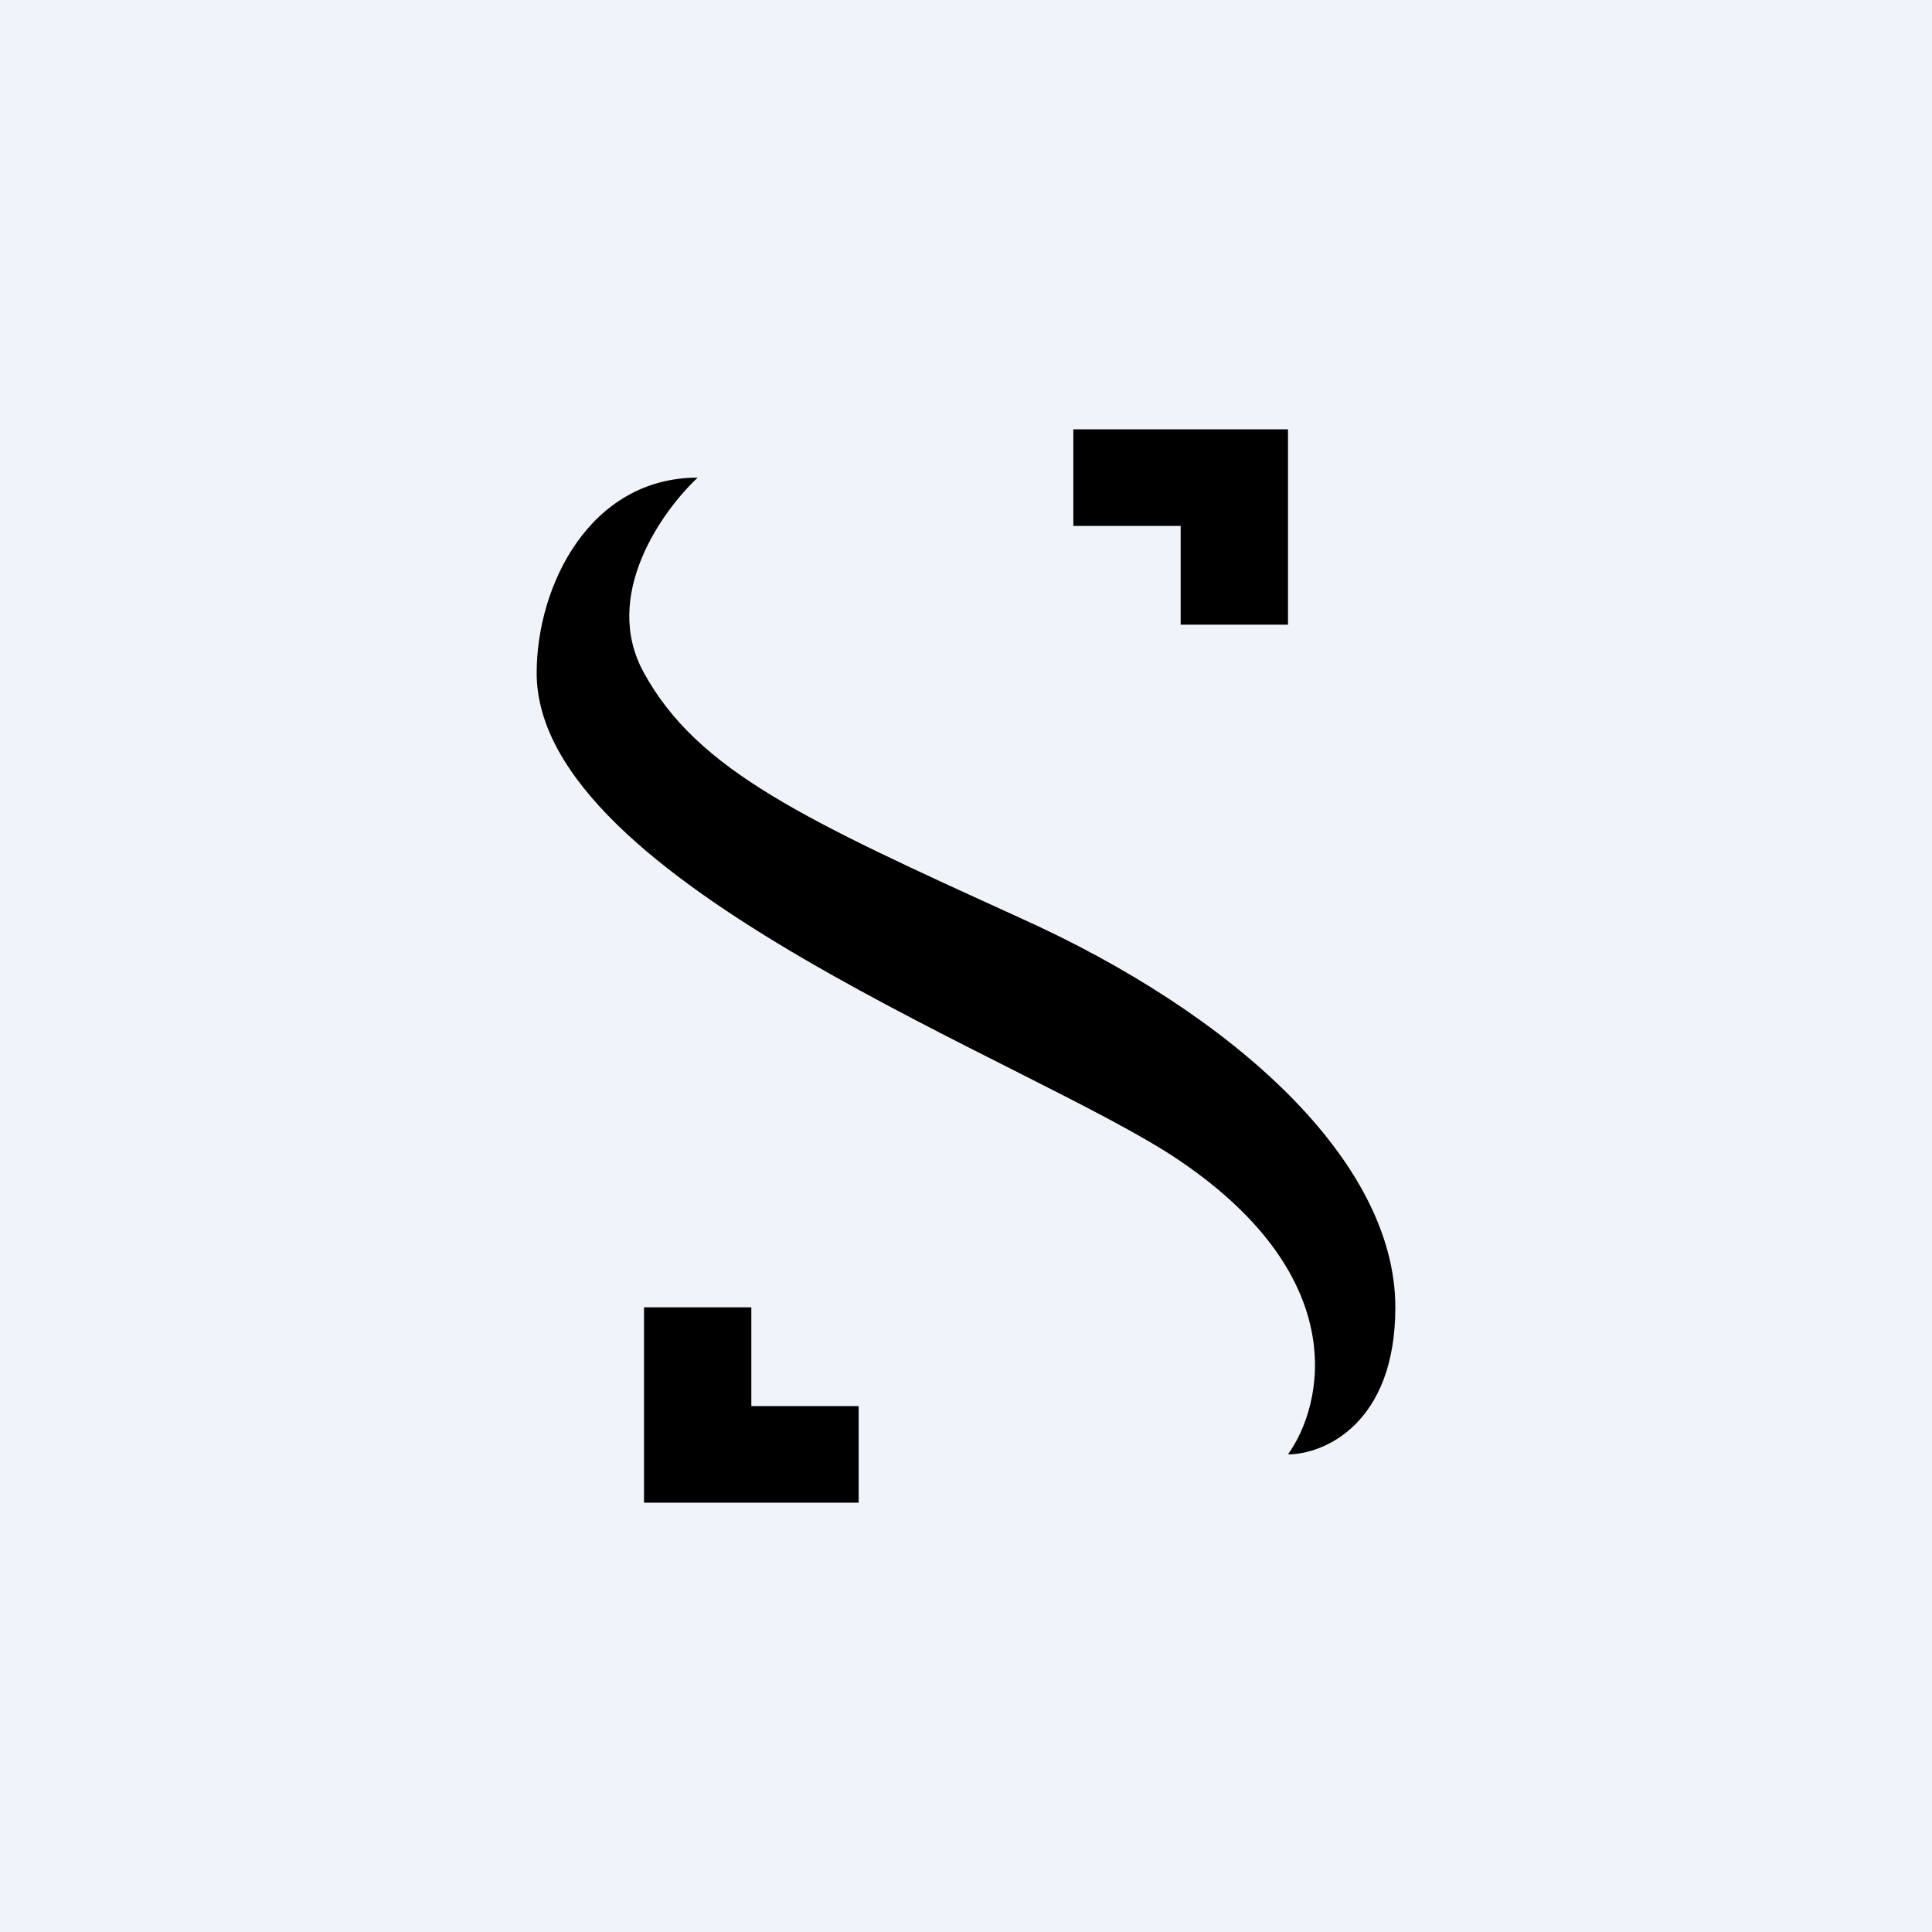 <!-- by TradingView --><svg width="18" height="18" viewBox="0 0 18 18" xmlns="http://www.w3.org/2000/svg"><path fill="#F0F3FA" d="M0 0h18v18H0z"/><path d="M12 4h-2v.9h1v.92h1V4ZM6 14h2v-.9H7v-.92H6V14ZM9.5 8.55c-2-.91-3-1.37-3.5-2.28-.4-.72.17-1.51.5-1.82-1 0-1.5 1-1.5 1.82 0 1.97 4.66 3.63 6 4.55 1.6 1.09 1.33 2.27 1 2.73.33 0 1-.28 1-1.37 0-1.36-1.5-2.73-3.5-3.63Z"/></svg>